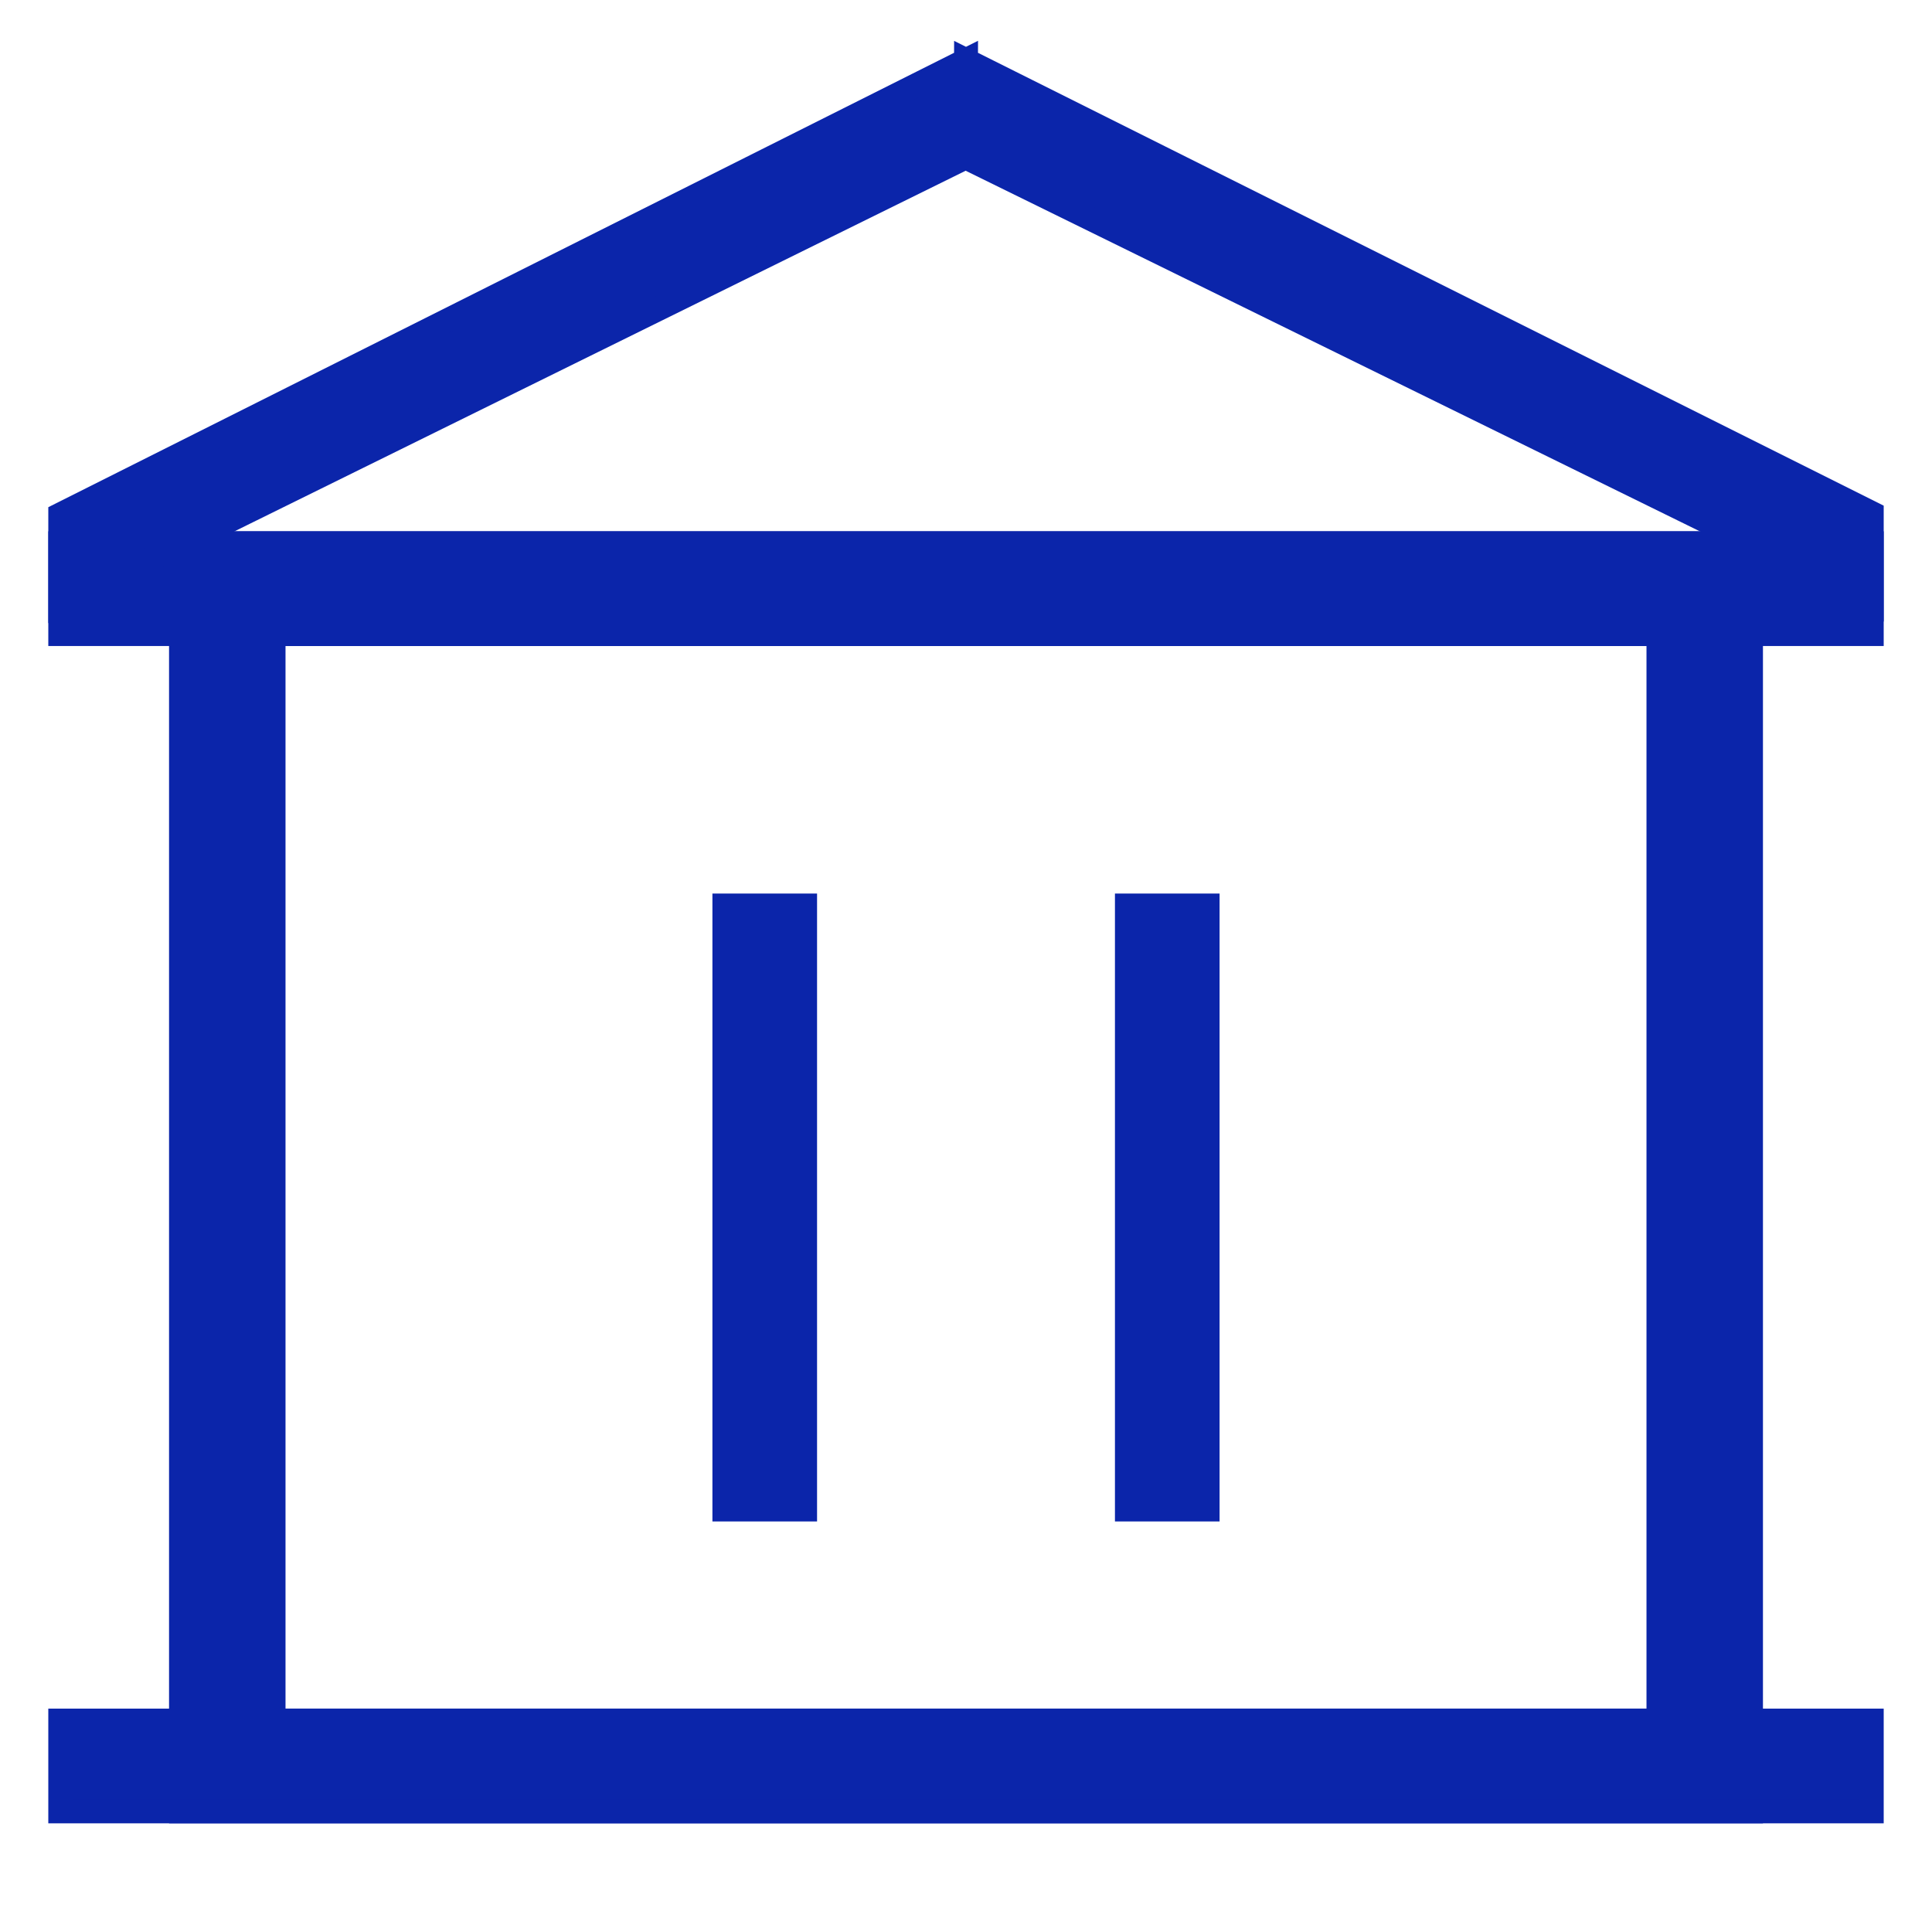 <svg width="32" height="32" viewBox="0 0 32 32" fill="none" xmlns="http://www.w3.org/2000/svg">
<g clip-path="url(#clip0_1034_23425)">
<path d="M4.529 10.5V28.5H27.471V10.5H4.529ZM3 9H29V30H3V9Z" fill="#0B25AA" stroke="#0B25AA" stroke-width="0.4"/>
<path d="M1 28.5H31V30H1V28.5ZM1 9H31V10.5H1V9Z" fill="#0B25AA" stroke="#0B25AA" stroke-width="0.4"/>
<path d="M13.333 15H12V25H13.333V15Z" fill="#0B25AA"/>
<path d="M20 15H18.667V25H20V15Z" fill="#0B25AA"/>
<path d="M13.333 15H12V25H13.333V15Z" stroke="#0B25AA" stroke-width="0.4"/>
<path d="M20 15H18.667V25H20V15Z" stroke="#0B25AA" stroke-width="0.4"/>
<path d="M1 8.524L15.998 1L15.992 2.606L1 10V8.524ZM31 8.499L16.002 1L15.996 2.606L31 9.975V8.499Z" fill="#0B25AA" stroke="#0B25AA" stroke-width="0.4"/>
</g>
<defs>
<clipPath id="clip0_1034_23425">
<rect width="32" height="32" fill="white"/>
</clipPath>
</defs>
</svg>
